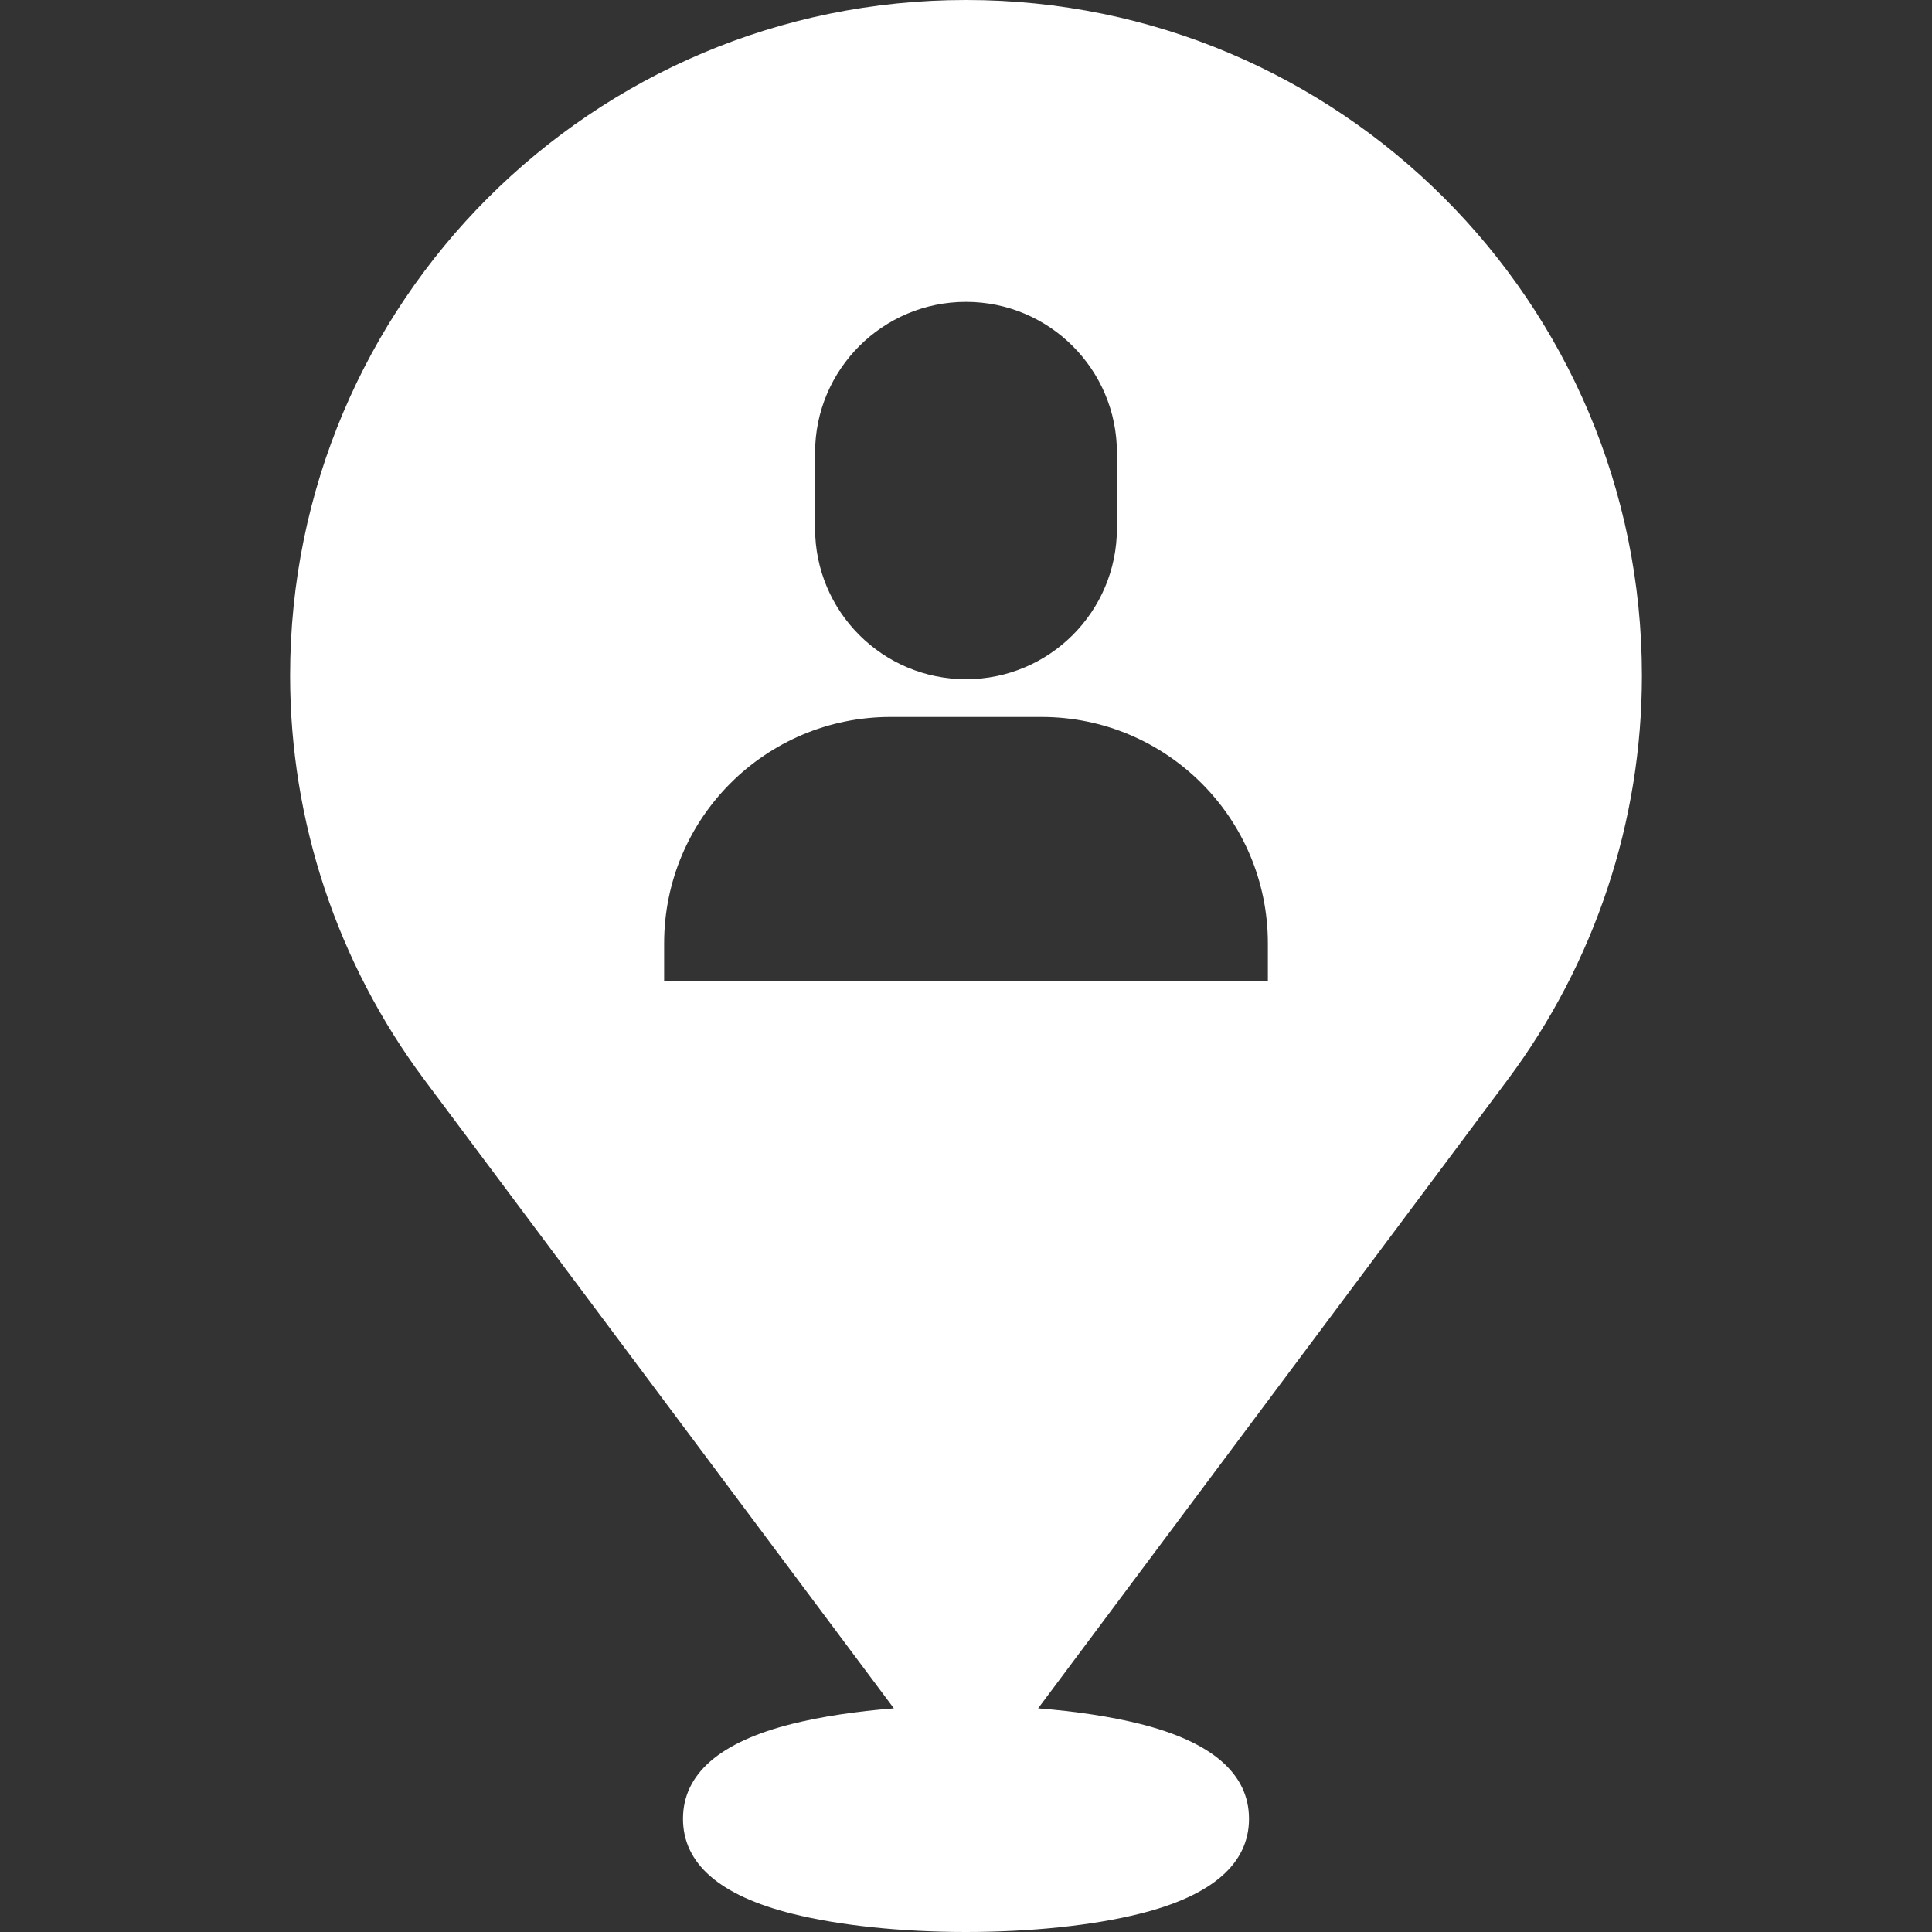 <?xml version="1.0" encoding="UTF-8"?>
<svg xmlns="http://www.w3.org/2000/svg" width="130" height="130" viewBox="0 0 130 130" fill="none">
  <rect x="0" y="0" width="130" height="130" fill="#333333" stroke="none"/>
  <path d="M110.48 45.455C110.48 20.351 90.129 0 65.025 0H64.975C39.871 0 19.52 20.351 19.52 45.455C19.52 55.259 22.69 64.8 28.556 72.656L60.146 114.951C57.61 115.15 55.268 115.504 53.304 115.995C48.429 117.214 45.957 119.363 45.957 122.383C45.957 125.403 48.429 127.552 53.304 128.771C56.475 129.564 60.629 130 65 130C69.371 130 73.525 129.564 76.696 128.771C81.571 127.552 84.043 125.403 84.043 122.383C84.043 119.363 81.571 117.214 76.696 115.995C74.732 115.504 72.39 115.15 69.854 114.951L101.444 72.656C107.31 64.801 110.48 55.259 110.48 45.455ZM54.844 30.469C54.844 24.86 59.391 20.312 65 20.312C70.609 20.312 75.156 24.86 75.156 30.469V35.547C75.156 41.156 70.609 45.703 65 45.703C59.391 45.703 54.844 41.156 54.844 35.547V30.469ZM85.312 66.016H44.688V63.477C44.688 55.063 51.508 48.242 59.922 48.242H70.078C78.492 48.242 85.312 55.063 85.312 63.477V66.016Z" fill="white"></path>
</svg>
